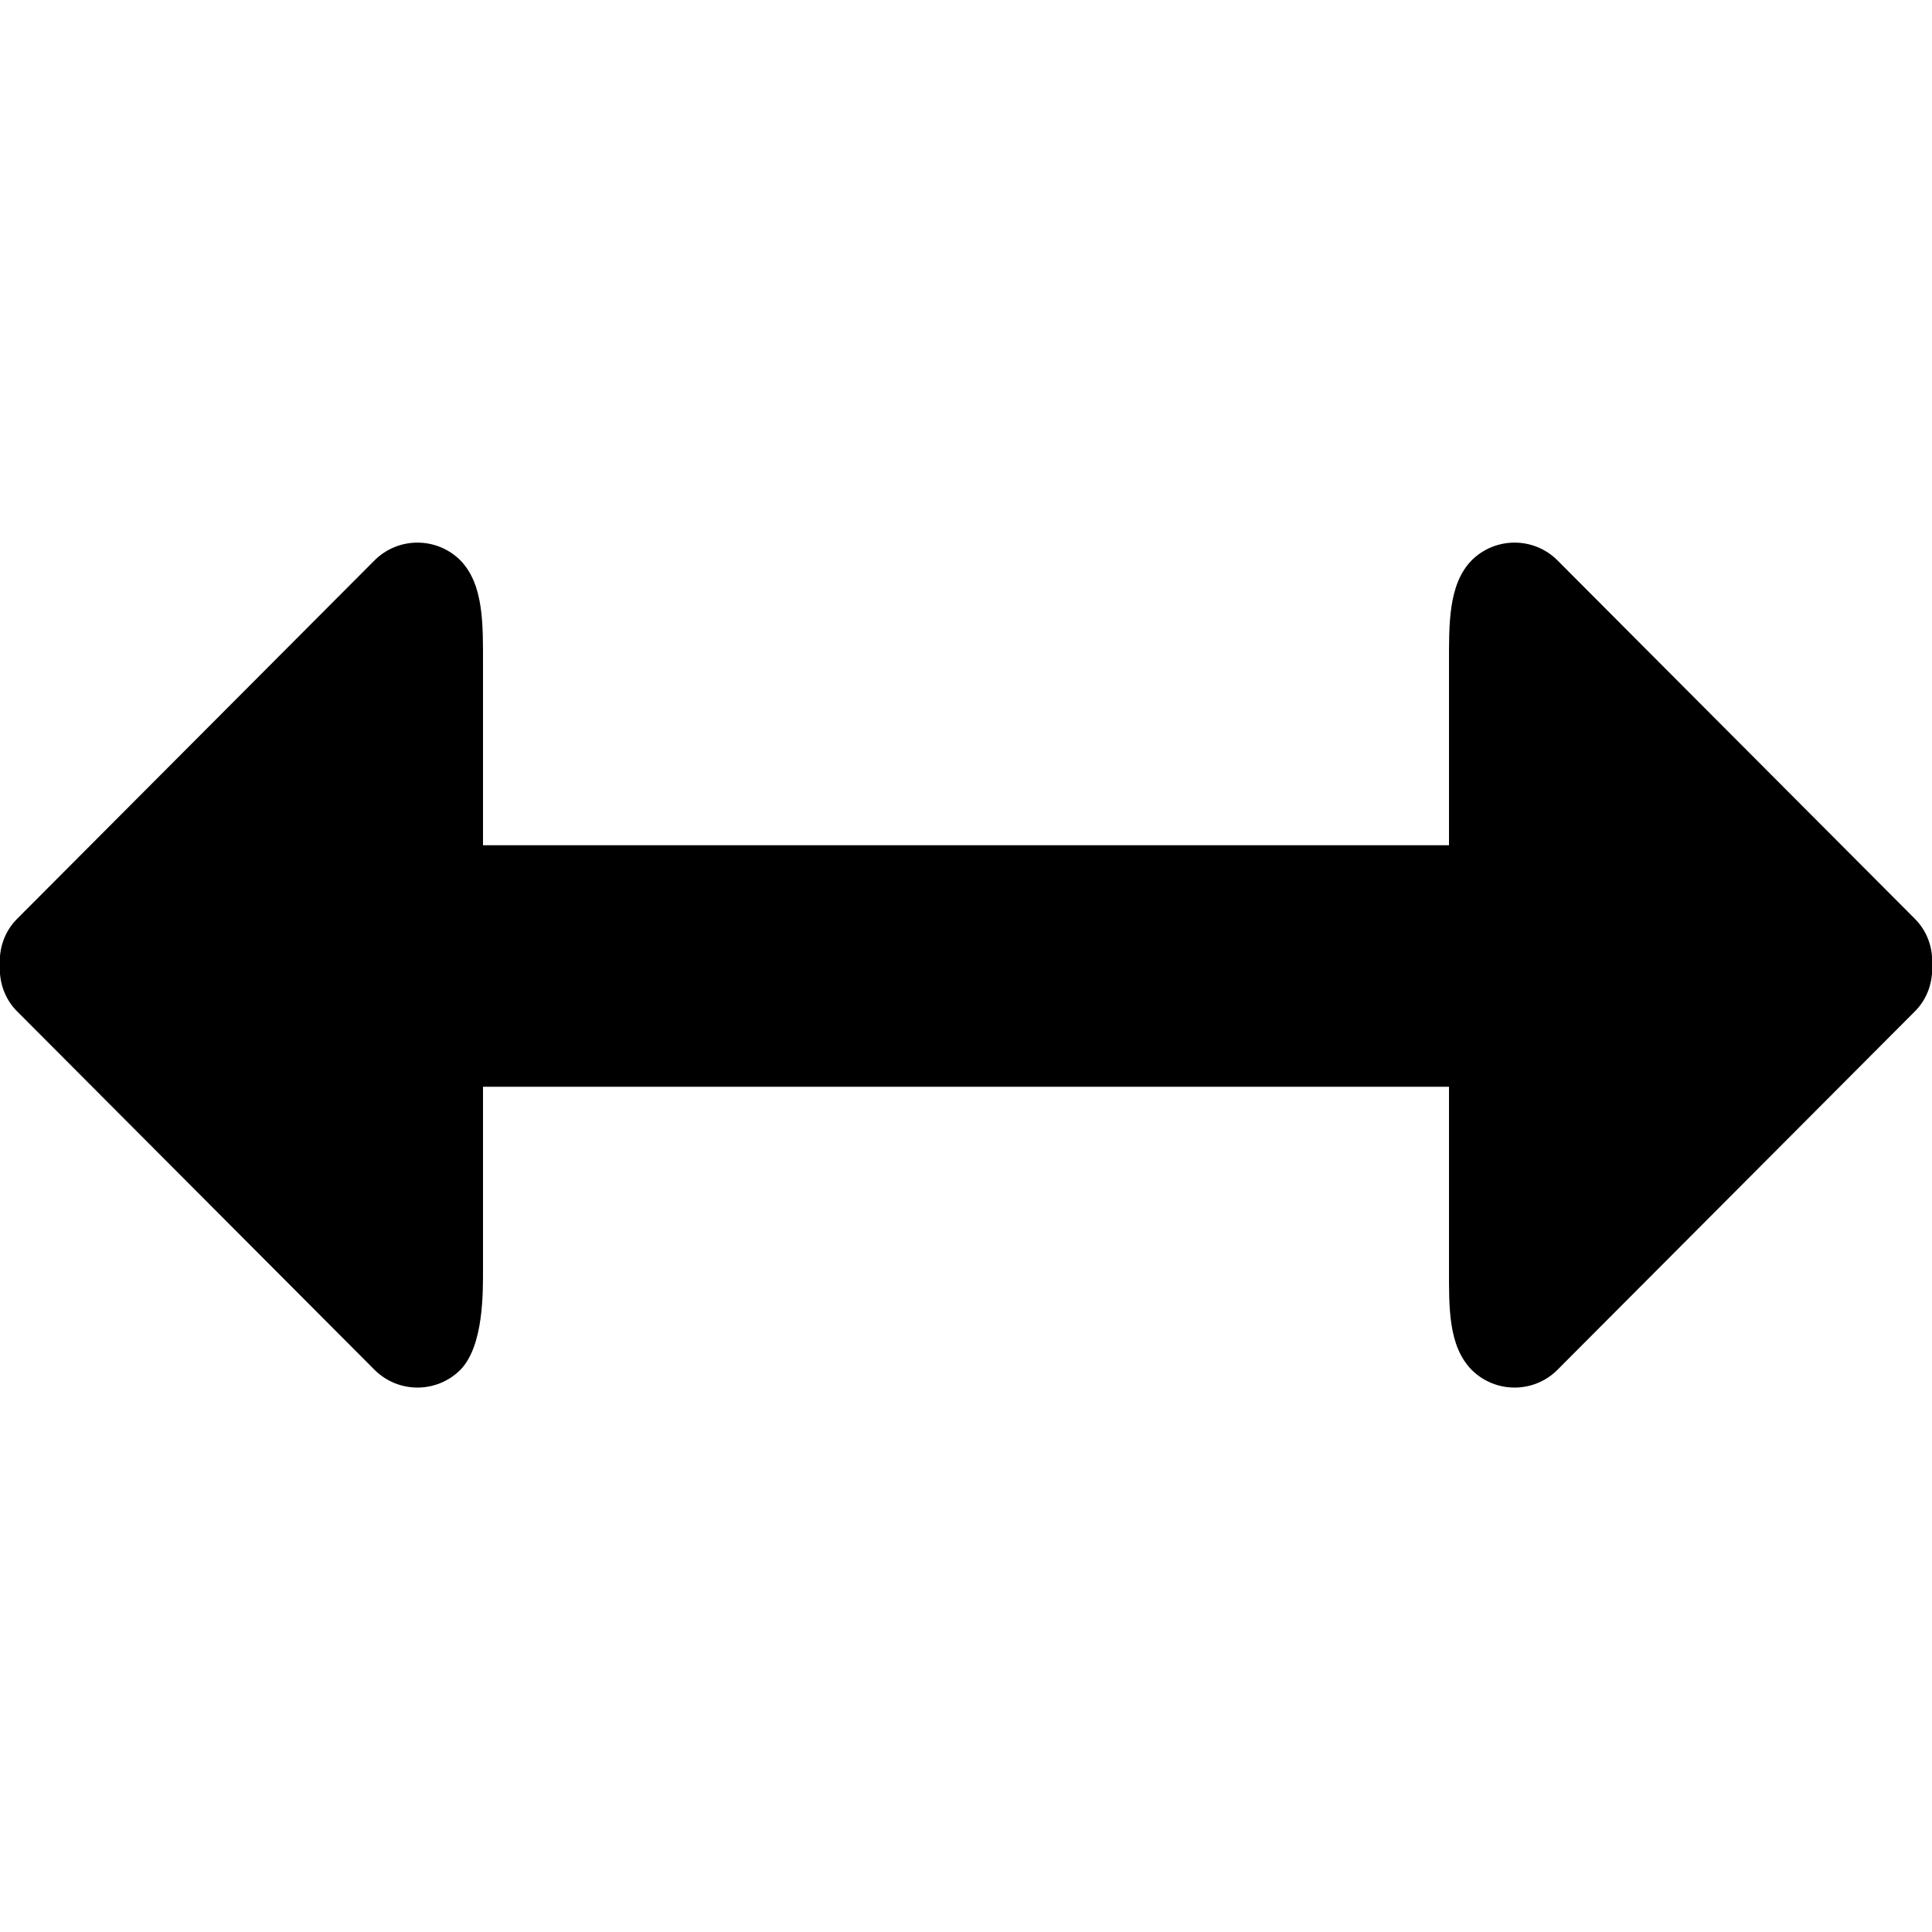 <?xml version="1.0" encoding="UTF-8" standalone="no"?>
<svg width="800px" height="800px" viewBox="0 -9 32 32" version="1.1" xmlns="http://www.w3.org/2000/svg" xmlns:xlink="http://www.w3.org/1999/xlink" xmlns:sketch="http://www.bohemiancoding.com/sketch/ns">
    <title>arrow-left-down</title>
    <desc>Created with Sketch Beta.</desc>
    <defs>
</defs>
    <g id="Page-1" stroke="none" stroke-width="1" fill="none" fill-rule="evenodd" sketch:type="MSPage">
        <g id="Icon-Set-Filled" sketch:type="MSLayerGroup" transform="translate(-258, -1202)" fill="#000000">
            <path d="M289.718,1208.22 L283.795,1202.28 C283.404,1201.89 282.768,1201.89 282.376,1202.28 C281.984,1202.68 282,1203.35 282,1204 L282,1207 L266,1207 L266,1204 C266,1203.35 266.016,1202.68 265.624,1202.28 C265.232,1201.89 264.597,1201.89 264.205,1202.28 L258.282,1208.22 C258.073,1208.43 257.983,1208.71 257.998,1208.98 C257.983,1209.26 258.073,1209.54 258.282,1209.75 L264.205,1215.69 C264.597,1216.08 265.232,1216.08 265.624,1215.69 C266.016,1215.29 266,1214.39 266,1214 L266,1211 L282,1211 L282,1214 C282,1214.65 281.984,1215.29 282.376,1215.69 C282.768,1216.08 283.404,1216.08 283.795,1215.69 L289.718,1209.75 C289.927,1209.54 290.017,1209.26 290.002,1208.98 C290.017,1208.71 289.927,1208.43 289.718,1208.22" id="arrow-left-down" sketch:type="MSShapeGroup">
</path>
        </g>
    </g>
</svg>